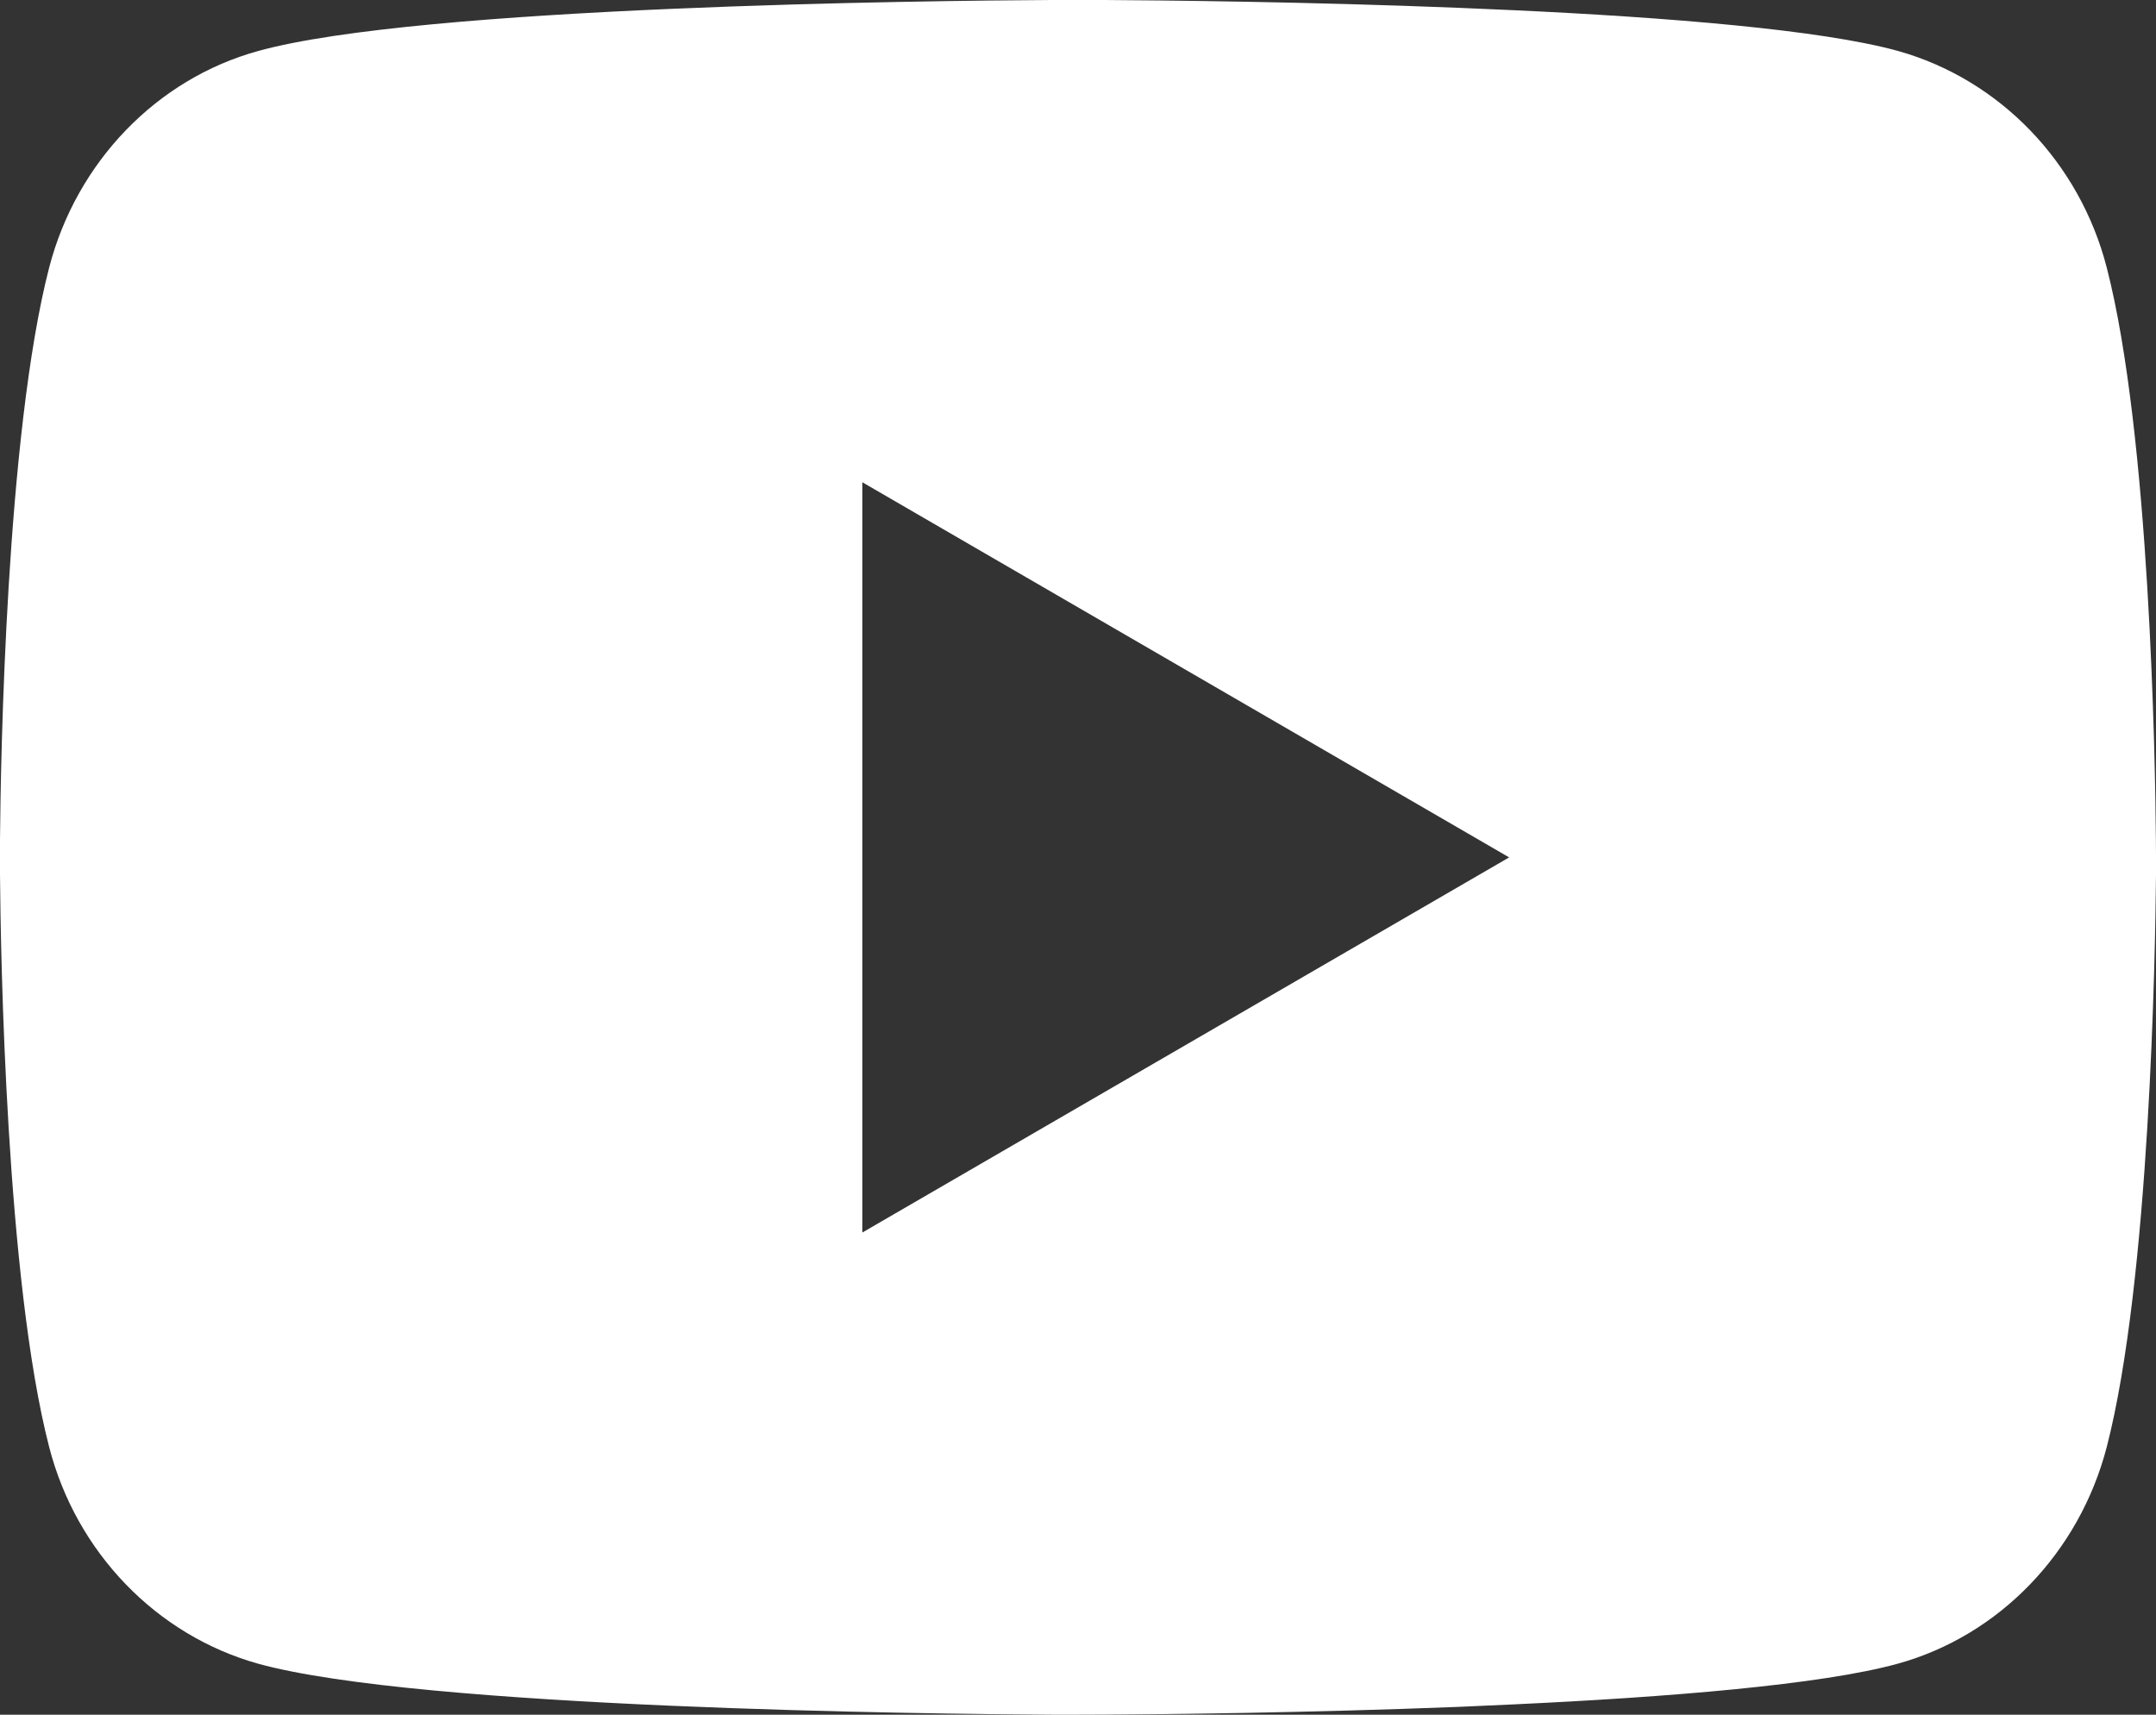 <svg width="44" height="35" viewBox="0 0 44 35" fill="none" xmlns="http://www.w3.org/2000/svg">
<rect x="0" y="0" width="44" height="35" fill="#333333" stroke="none"/>
<path d="M22.538 0C23.713 0.007 26.652 0.035 29.776 0.16L30.885 0.208C34.029 0.354 37.171 0.608 38.731 1.039C40.81 1.621 42.442 3.314 42.995 5.463C43.875 8.875 43.985 15.53 43.998 17.142L44 17.475V17.855C43.985 19.468 43.875 26.125 42.995 29.535C42.436 31.69 40.801 33.386 38.731 33.959C37.171 34.39 34.029 34.643 30.885 34.79L29.776 34.84C26.652 34.963 23.713 34.993 22.538 34.998L22.021 35H21.46C18.974 34.985 8.576 34.873 5.267 33.959C3.19 33.377 1.555 31.683 1.003 29.535C0.123 26.123 0.013 19.468 0 17.855V17.142C0.013 15.53 0.123 8.873 1.003 5.463C1.562 3.308 3.197 1.612 5.269 1.041C8.576 0.125 18.976 0.013 21.462 0H22.538ZM17.599 9.844V25.158L30.799 17.501L17.599 9.844Z" fill="white"/>
</svg>
